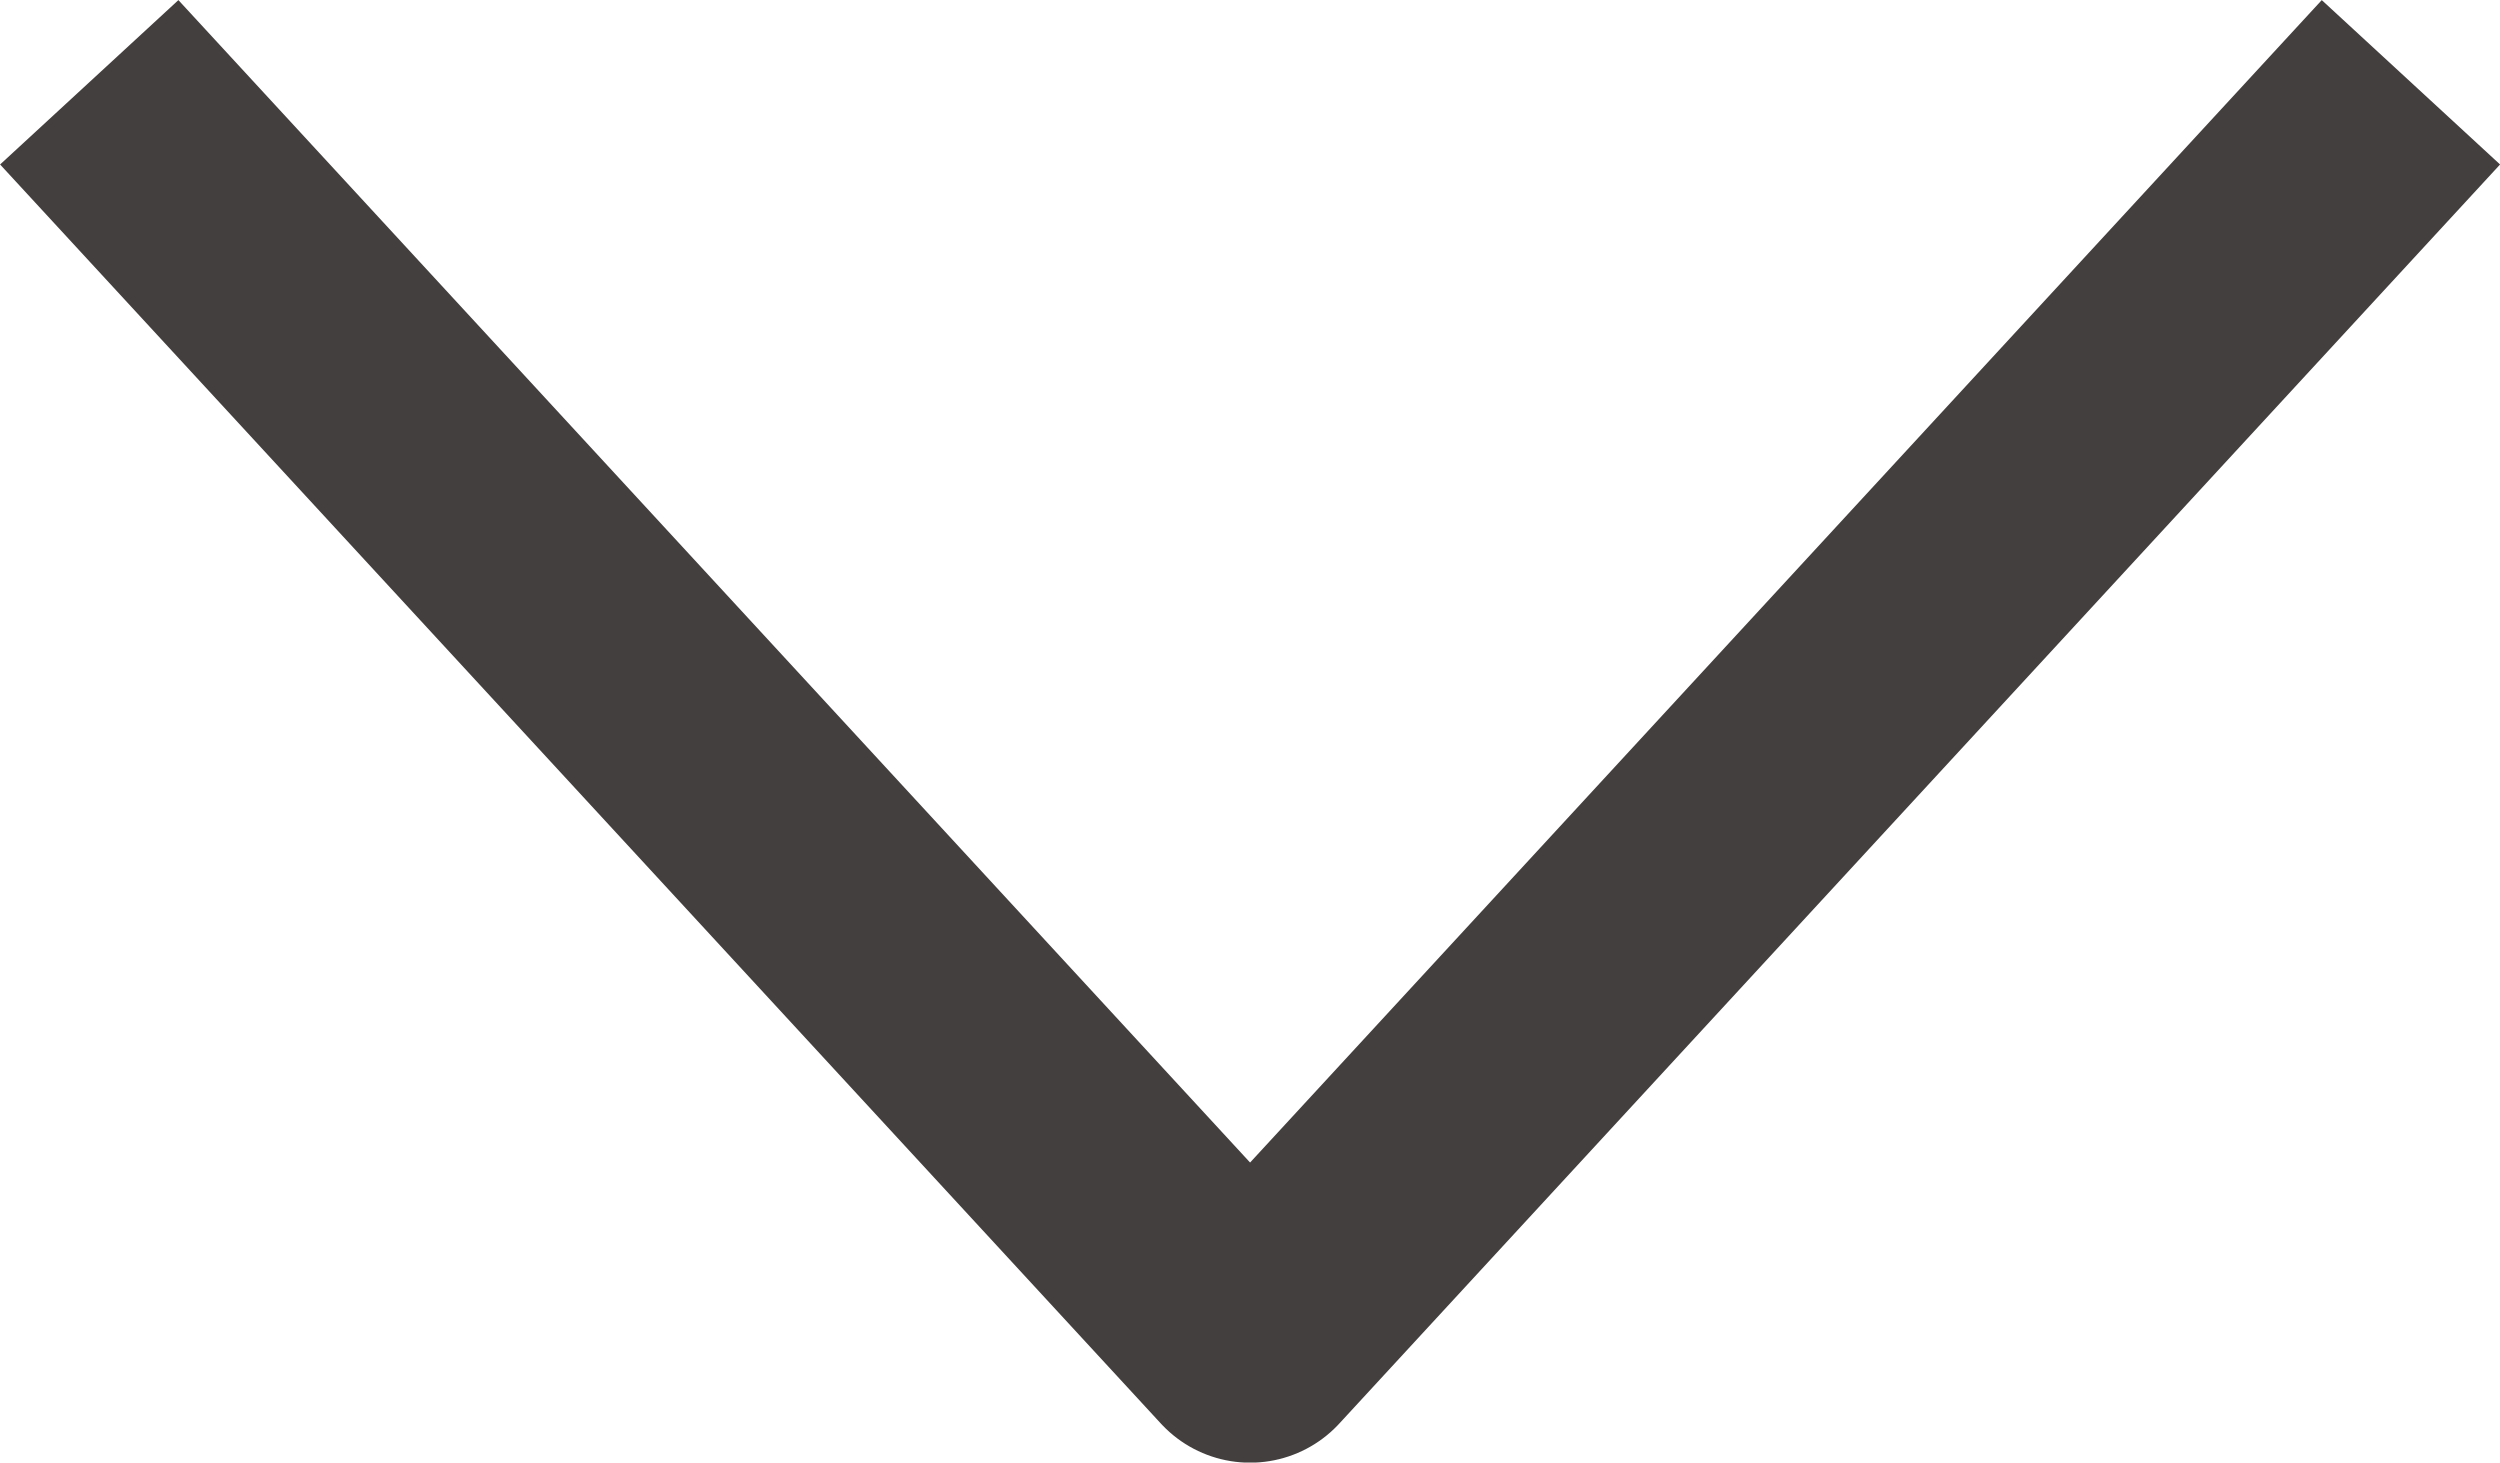<svg xmlns="http://www.w3.org/2000/svg" width="15.463" height="9.046" viewBox="0 0 15.463 9.046"><path d="M1266,154l7.18-7.788,7.18,7.788" transform="translate(1280.912 154.509) rotate(180)" fill="none" stroke="#443f3f" stroke-linejoin="round" stroke-width="1.5"/></svg>
